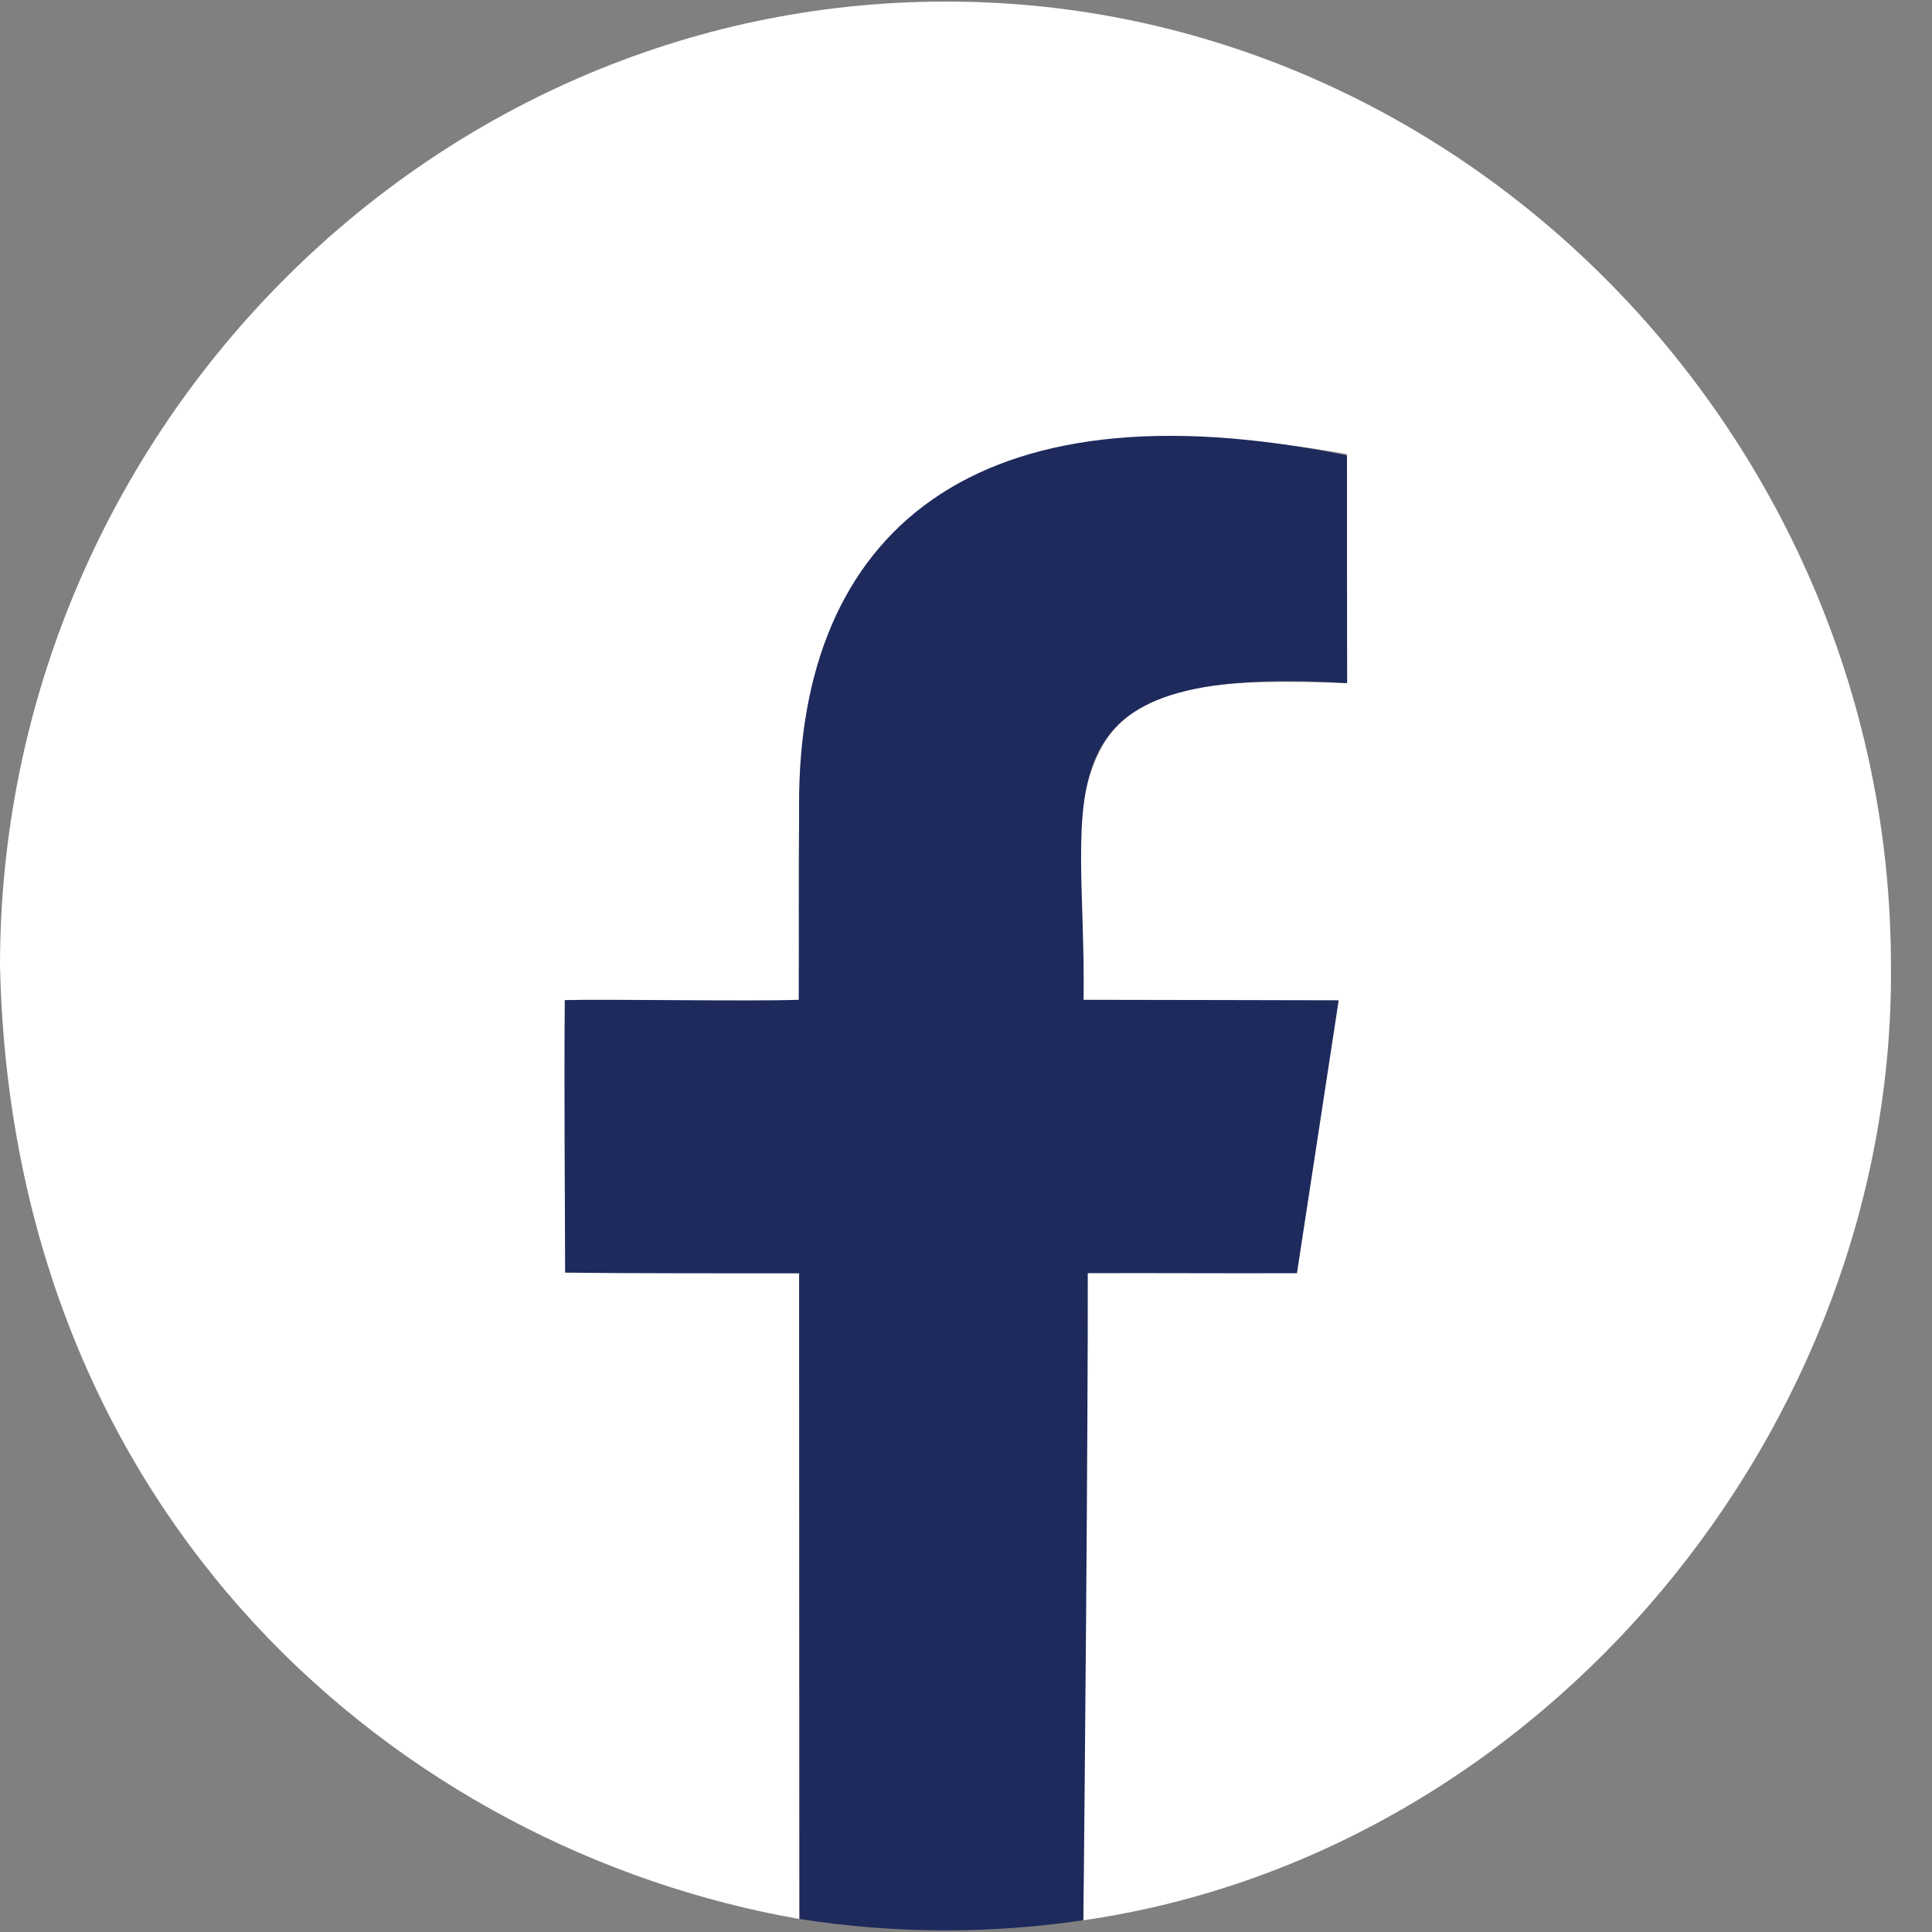 <svg width="40" height="40" viewBox="0 0 40 40" fill="none" xmlns="http://www.w3.org/2000/svg">
<rect x="0" y="0" width="40" height="40" fill="#808080" stroke="none"/>
<path fill-rule="evenodd" clip-rule="evenodd" d="M16.551 39.73L16.544 26.301C15.714 26.301 12.148 26.298 11.754 26.294C11.754 25.882 11.754 21.132 11.754 20.753C12.151 20.747 15.838 20.749 16.556 20.721C16.554 19.967 16.457 15.848 16.695 14.85C17.676 9.218 22.568 8.443 27.885 9.403L27.89 14.144C22.882 13.952 21.913 14.611 22.433 20.756L27.666 20.764C27.517 21.742 26.921 25.669 26.826 26.301L22.441 26.317L22.434 39.757C31.961 38.377 39.237 29.542 39.15 19.992C39.15 9.109 30.317 0.013 19.573 0.033C8.835 0.032 0 9.047 0 20.001C0.26 31.486 8.314 38.289 16.551 39.731V39.73Z" fill="white"/>
<path fill-rule="evenodd" clip-rule="evenodd" d="M27.89 14.143C21.261 13.737 22.501 16.38 22.434 20.7C23.818 20.701 26.885 20.709 27.716 20.71C27.384 22.896 26.924 25.88 26.852 26.36C25.275 26.366 23.888 26.354 22.521 26.36C22.529 29.091 22.452 38.195 22.427 39.756C21.496 39.895 20.544 39.966 19.576 39.966C18.548 39.966 17.539 39.885 16.553 39.73C16.553 37.535 16.547 28.642 16.546 26.363C15.371 26.361 13.213 26.367 11.7 26.348C11.7 25.223 11.676 22.654 11.693 20.706C12.552 20.683 15.543 20.735 16.537 20.7C16.537 19.446 16.549 18.252 16.544 16.663C16.53 11.053 20.123 7.84 27.887 9.43C27.887 10.754 27.89 13.166 27.89 14.143Z" fill="#1E295C"/>
</svg>
